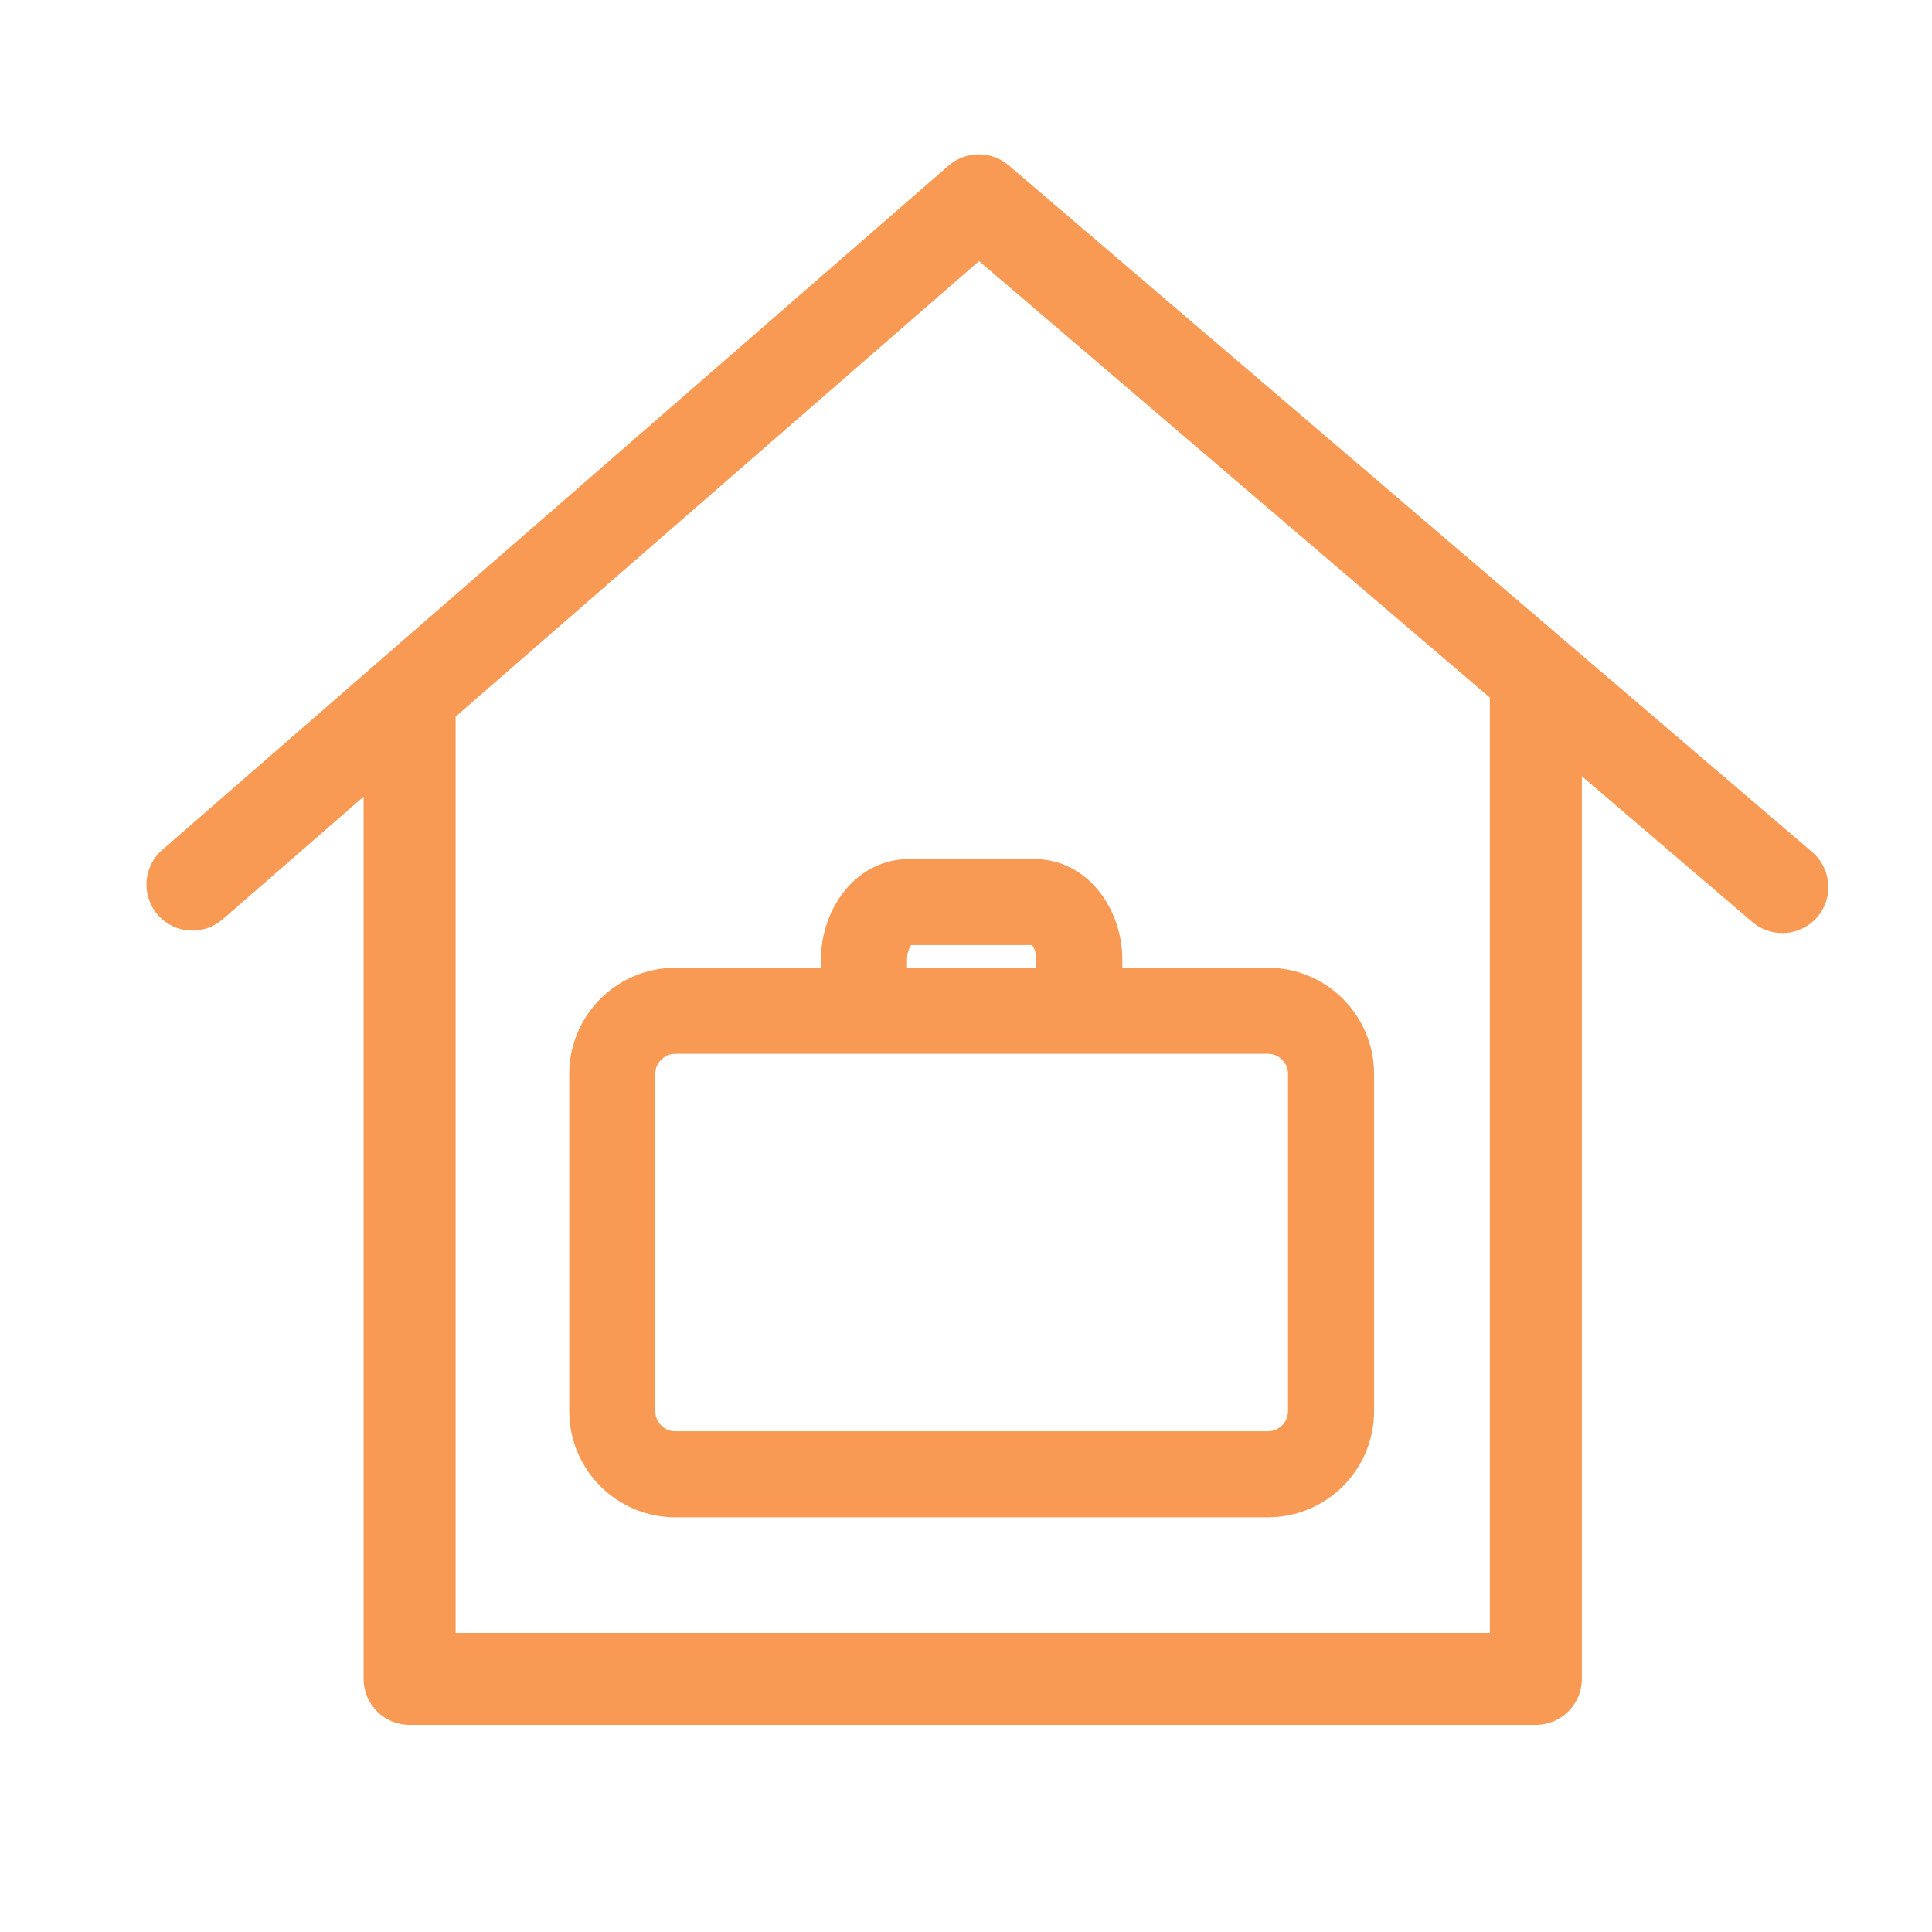 <svg width="64" height="64" viewBox="0 0 64 64" fill="none" xmlns="http://www.w3.org/2000/svg">
<path d="M31.423 5.487C31.993 4.991 32.84 4.987 33.414 5.478L60.031 28.226C60.671 28.773 60.749 29.735 60.202 30.376C59.9 30.728 59.471 30.909 59.042 30.909C58.692 30.909 58.339 30.79 58.051 30.544L52.401 25.714V55.616C52.401 56.458 51.718 57.14 50.876 57.14H13.568C12.726 57.14 12.045 56.458 12.045 55.616V26.39L7.376 30.454L7.375 30.453C6.74 31.006 5.778 30.94 5.226 30.304C4.674 29.67 4.739 28.707 5.374 28.155L31.423 5.487ZM15.093 23.738V54.092H49.353V23.109L32.432 8.649L15.093 23.738Z" fill="#F89954"/>
<path d="M30.105 28.738H34.27C35.841 28.738 36.898 30.237 36.898 31.782V32.338H42.003C43.787 32.339 45.238 33.789 45.238 35.574V46.746C45.238 48.531 43.787 49.982 42.003 49.983H22.373C20.588 49.983 19.137 48.531 19.137 46.746V35.574C19.138 33.788 20.588 32.338 22.373 32.338H27.476V31.782C27.477 30.237 28.534 28.738 30.105 28.738ZM22.276 34.633C21.801 34.682 21.427 35.085 21.427 35.574V46.746C21.427 47.235 21.8 47.639 22.276 47.688L22.373 47.693H42.016L42.03 47.692L42.164 47.678L42.178 47.676L42.193 47.673C42.623 47.584 42.947 47.202 42.947 46.746V35.574C42.947 35.117 42.622 34.737 42.193 34.648L42.178 34.645L42.164 34.643L42.03 34.629L42.016 34.628H22.373L22.276 34.633ZM29.973 31.128C29.972 31.13 29.958 31.147 29.945 31.165C29.847 31.302 29.767 31.521 29.767 31.782V32.338H34.609V31.782C34.609 31.587 34.565 31.415 34.501 31.283L34.431 31.165L34.403 31.13C34.402 31.129 34.401 31.127 34.4 31.126C34.399 31.125 34.398 31.125 34.398 31.124C34.398 31.125 34.399 31.127 34.401 31.129L34.317 31.027H30.057L29.973 31.128Z" fill="#F89954" stroke="#F89954" stroke-width="0.56"/>
</svg>
